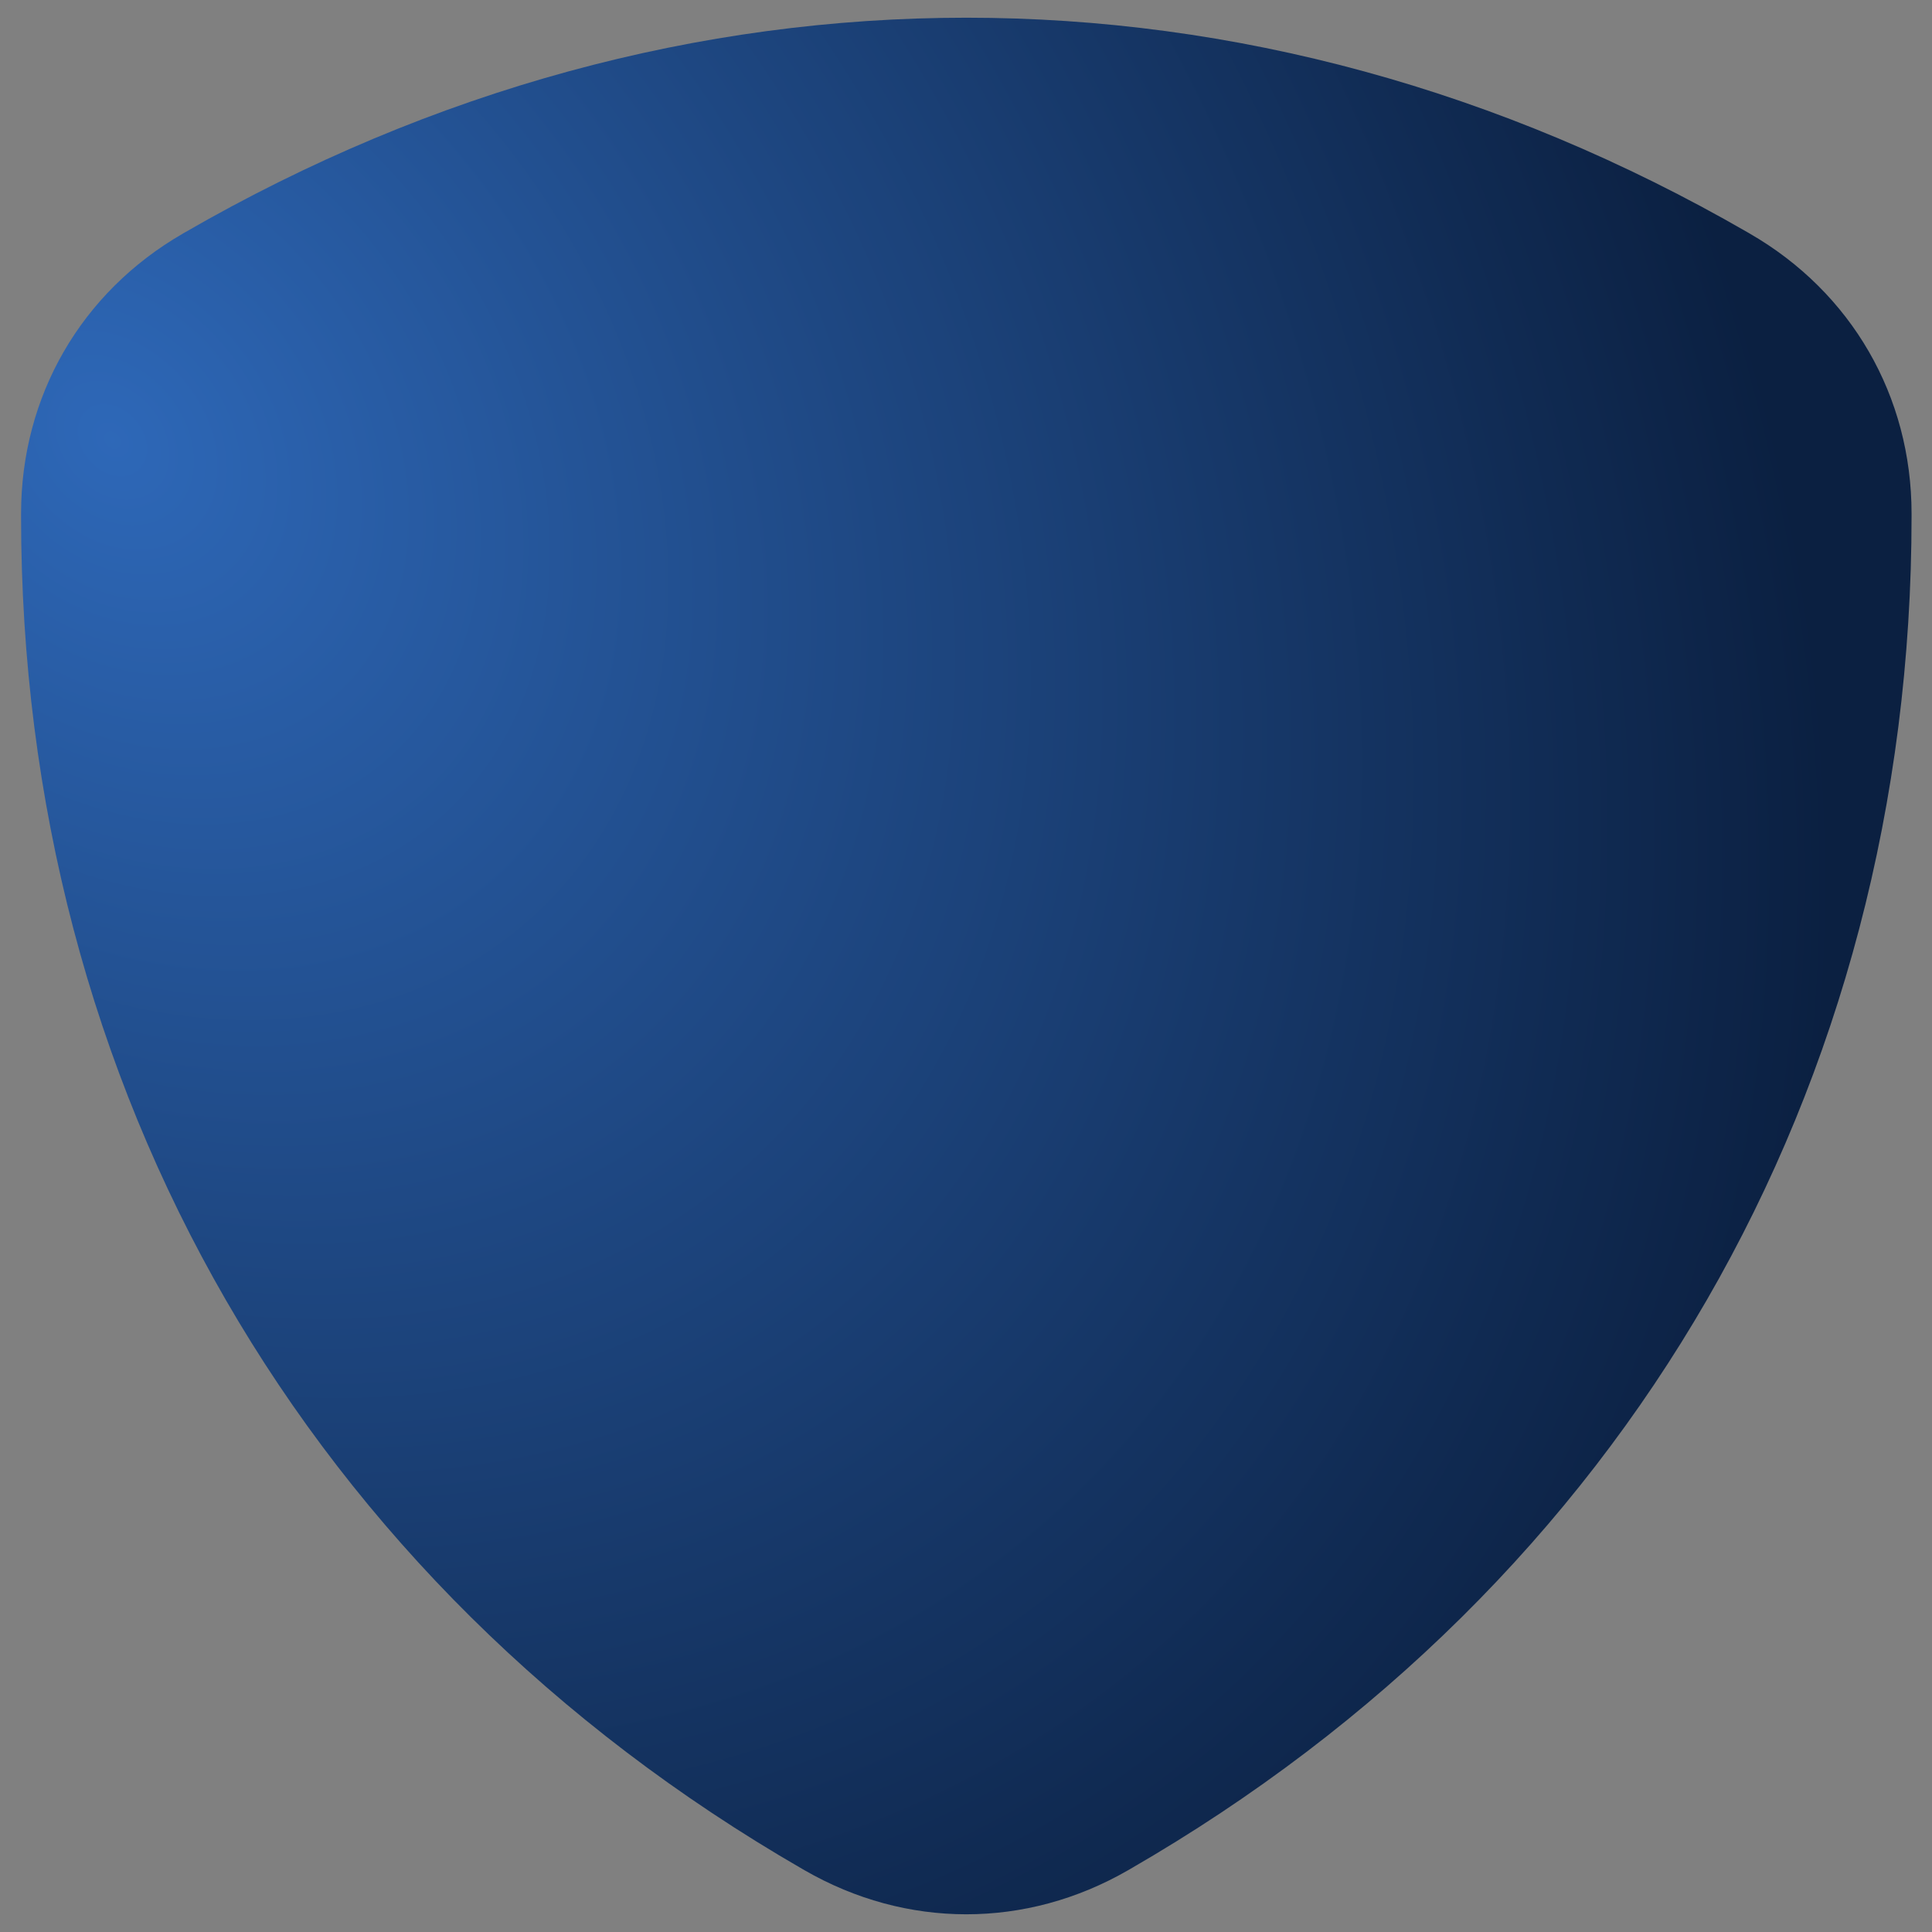 <?xml version="1.0" encoding="UTF-8"?>
<svg xmlns="http://www.w3.org/2000/svg" xmlns:xlink="http://www.w3.org/1999/xlink" width="512" zoomAndPan="magnify" viewBox="0 0 384 384" height="512" preserveAspectRatio="xMidYMid meet" version="1.0">
  <rect x="0" y="0" width="384" height="384" fill="#808080" stroke="none"/>
  <defs>
    <clipPath id="d558d800e3">
      <path d="M 11.703 59.121 L 372.402 59.121 L 372.402 173.258 L 11.703 173.258 Z M 11.703 59.121 " clip-rule="nonzero"></path>
    </clipPath>
    <clipPath id="cc50f04314">
      <path d="M 29.836 59.121 L 354.164 59.121 C 358.973 59.121 363.586 61.031 366.984 64.43 C 370.387 67.832 372.297 72.445 372.297 77.254 L 372.297 155.125 C 372.297 159.938 370.387 164.547 366.984 167.949 C 363.586 171.348 358.973 173.258 354.164 173.258 L 29.836 173.258 C 25.027 173.258 20.414 171.348 17.016 167.949 C 13.613 164.547 11.703 159.938 11.703 155.125 L 11.703 77.254 C 11.703 72.445 13.613 67.832 17.016 64.43 C 20.414 61.031 25.027 59.121 29.836 59.121 Z M 29.836 59.121 " clip-rule="nonzero"></path>
    </clipPath>
    <clipPath id="864293ea79">
      <path d="M 19.836 134.398 L 364.887 134.398 L 364.887 211.414 L 19.836 211.414 Z M 19.836 134.398 " clip-rule="nonzero"></path>
    </clipPath>
    <clipPath id="65d5dcc0a6">
      <path d="M 37.969 134.398 L 346.738 134.398 C 351.547 134.398 356.16 136.309 359.559 139.711 C 362.961 143.113 364.871 147.723 364.871 152.535 L 364.871 193.277 C 364.871 198.09 362.961 202.699 359.559 206.102 C 356.16 209.5 351.547 211.414 346.738 211.414 L 37.969 211.414 C 33.16 211.414 28.547 209.5 25.148 206.102 C 21.746 202.699 19.836 198.09 19.836 193.277 L 19.836 152.535 C 19.836 147.723 21.746 143.113 25.148 139.711 C 28.547 136.309 33.16 134.398 37.969 134.398 Z M 37.969 134.398 " clip-rule="nonzero"></path>
    </clipPath>
    <clipPath id="d9ebaa4c6d">
      <path d="M 33.98 200.875 L 349.551 200.875 L 349.551 249.602 L 33.98 249.602 Z M 33.98 200.875 " clip-rule="nonzero"></path>
    </clipPath>
    <clipPath id="c1f36d87b4">
      <path d="M 52.113 200.875 L 331.281 200.875 C 336.09 200.875 340.699 202.785 344.102 206.188 C 347.504 209.586 349.414 214.199 349.414 219.008 L 349.414 231.465 C 349.414 236.277 347.504 240.887 344.102 244.289 C 340.699 247.691 336.09 249.602 331.281 249.602 L 52.113 249.602 C 47.305 249.602 42.691 247.691 39.293 244.289 C 35.891 240.887 33.98 236.277 33.98 231.465 L 33.98 219.008 C 33.98 214.199 35.891 209.586 39.293 206.188 C 42.691 202.785 47.305 200.875 52.113 200.875 Z M 52.113 200.875 " clip-rule="nonzero"></path>
    </clipPath>
    <clipPath id="41f74b3002">
      <path d="M 145.52 246.09 L 239.492 246.09 L 239.492 367.961 L 145.52 367.961 Z M 145.52 246.09 " clip-rule="nonzero"></path>
    </clipPath>
    <clipPath id="f9a5f22544">
      <path d="M 163.652 246.09 L 221.359 246.09 C 226.168 246.09 230.781 248 234.18 251.402 C 237.582 254.801 239.492 259.414 239.492 264.223 L 239.492 349.727 C 239.492 354.535 237.582 359.148 234.18 362.551 C 230.781 365.949 226.168 367.859 221.359 367.859 L 163.652 367.859 C 158.844 367.859 154.23 365.949 150.828 362.551 C 147.43 359.148 145.52 354.535 145.52 349.727 L 145.52 264.223 C 145.52 259.414 147.43 254.801 150.828 251.402 C 154.23 248 158.844 246.09 163.652 246.09 Z M 163.652 246.09 " clip-rule="nonzero"></path>
    </clipPath>
    <clipPath id="4ebdbe03ea">
      <path d="M 45 195 L 198 195 L 198 353 L 45 353 Z M 45 195 " clip-rule="nonzero"></path>
    </clipPath>
    <clipPath id="dea8626354">
      <path d="M 38.402 248.297 L 104.82 188.457 L 205.332 300.02 L 138.914 359.859 Z M 38.402 248.297 " clip-rule="nonzero"></path>
    </clipPath>
    <clipPath id="dae8d10efc">
      <path d="M 51.875 236.16 L 91.348 200.598 C 94.922 197.379 99.625 195.711 104.43 195.961 C 109.23 196.211 113.738 198.359 116.957 201.93 L 193.082 286.426 C 196.301 290 197.969 294.703 197.719 299.508 C 197.469 304.309 195.32 308.816 191.75 312.035 L 152.277 347.598 C 148.703 350.816 143.996 352.484 139.195 352.234 C 134.391 351.984 129.887 349.836 126.668 346.266 L 50.539 261.77 C 47.32 258.195 45.652 253.492 45.902 248.688 C 46.152 243.887 48.301 239.379 51.875 236.16 Z M 51.875 236.16 " clip-rule="nonzero"></path>
    </clipPath>
    <clipPath id="8c5d9e3ca3">
      <path d="M 184 195 L 339 195 L 339 352 L 184 352 Z M 184 195 " clip-rule="nonzero"></path>
    </clipPath>
    <clipPath id="c3c3d96da4">
      <path d="M 281.145 188.465 L 345.598 250.414 L 241.535 358.672 L 177.086 296.719 Z M 281.145 188.465 " clip-rule="nonzero"></path>
    </clipPath>
    <clipPath id="08d06a78aa">
      <path d="M 294.219 201.031 L 332.523 237.848 C 335.988 241.184 337.992 245.754 338.086 250.562 C 338.18 255.371 336.363 260.023 333.031 263.488 L 254.215 345.48 C 250.883 348.949 246.309 350.949 241.5 351.047 C 236.691 351.141 232.043 349.32 228.574 345.988 L 190.27 309.168 C 186.805 305.836 184.801 301.262 184.707 296.453 C 184.613 291.645 186.43 286.996 189.766 283.531 L 268.578 201.535 C 271.91 198.07 276.484 196.066 281.293 195.973 C 286.102 195.879 290.75 197.695 294.219 201.031 Z M 294.219 201.031 " clip-rule="nonzero"></path>
    </clipPath>
    <clipPath id="aa467b753f">
      <path d="M 38.398 39.953 L 345.734 39.953 L 345.734 83.328 L 38.398 83.328 Z M 38.398 39.953 " clip-rule="nonzero"></path>
    </clipPath>
    <clipPath id="b6de72f00d">
      <path d="M 56.535 39.953 L 327.465 39.953 C 332.277 39.953 336.887 41.867 340.289 45.266 C 343.691 48.668 345.602 53.277 345.602 58.09 L 345.602 65.195 C 345.602 70.004 343.691 74.617 340.289 78.016 C 336.887 81.418 332.277 83.328 327.465 83.328 L 56.535 83.328 C 51.723 83.328 47.113 81.418 43.711 78.016 C 40.309 74.617 38.398 70.004 38.398 65.195 L 38.398 58.09 C 38.398 53.277 40.309 48.668 43.711 45.266 C 47.113 41.867 51.723 39.953 56.535 39.953 Z M 56.535 39.953 " clip-rule="nonzero"></path>
    </clipPath>
    <clipPath id="8e16bc2993">
      <path d="M 134.906 7.547 L 245 7.547 L 245 52.5 L 134.906 52.5 Z M 134.906 7.547 " clip-rule="nonzero"></path>
    </clipPath>
    <clipPath id="121a17572c">
      <path d="M 153.039 7.547 L 226.918 7.547 C 231.727 7.547 236.34 9.457 239.742 12.859 C 243.141 16.258 245.051 20.871 245.051 25.68 L 245.051 34.367 C 245.051 39.176 243.141 43.785 239.742 47.188 C 236.34 50.59 231.727 52.5 226.918 52.5 L 153.039 52.5 C 148.23 52.5 143.617 50.59 140.215 47.188 C 136.816 43.785 134.906 39.176 134.906 34.367 L 134.906 25.68 C 134.906 20.871 136.816 16.258 140.215 12.859 C 143.617 9.457 148.23 7.547 153.039 7.547 Z M 153.039 7.547 " clip-rule="nonzero"></path>
    </clipPath>
    <clipPath id="9afbb518c5">
      <path d="M 63 9 L 166 9 L 166 75 L 63 75 Z M 63 9 " clip-rule="nonzero"></path>
    </clipPath>
    <clipPath id="03059804e9">
      <path d="M 58.781 35.906 L 157.207 5.328 L 170.543 48.254 L 72.117 78.832 Z M 58.781 35.906 " clip-rule="nonzero"></path>
    </clipPath>
    <clipPath id="d6bfc66c66">
      <path d="M 76.098 30.527 L 139.855 10.719 C 144.449 9.293 149.418 9.75 153.676 11.988 C 157.934 14.227 161.125 18.062 162.551 22.656 L 165.129 30.949 C 166.555 35.543 166.098 40.512 163.859 44.77 C 161.621 49.027 157.785 52.219 153.191 53.645 L 89.434 73.453 C 84.84 74.879 79.867 74.422 75.613 72.184 C 71.355 69.945 68.164 66.109 66.734 61.516 L 64.16 53.223 C 62.734 48.633 63.188 43.66 65.43 39.402 C 67.668 35.148 71.504 31.953 76.098 30.527 Z M 76.098 30.527 " clip-rule="nonzero"></path>
    </clipPath>
    <clipPath id="d74a5ce873">
      <path d="M 222 12 L 326 12 L 326 77 L 222 77 Z M 222 12 " clip-rule="nonzero"></path>
    </clipPath>
    <clipPath id="bb59776d65">
      <path d="M 231.645 7.551 L 330.047 38.211 L 316.676 81.125 L 218.273 50.465 Z M 231.645 7.551 " clip-rule="nonzero"></path>
    </clipPath>
    <clipPath id="6efcfd95a3">
      <path d="M 248.957 12.945 L 312.699 32.805 C 317.289 34.238 321.125 37.434 323.359 41.691 C 325.598 45.949 326.047 50.922 324.617 55.512 L 322.035 63.805 C 320.602 68.395 317.406 72.23 313.148 74.465 C 308.891 76.699 303.918 77.152 299.328 75.719 L 235.586 55.859 C 230.996 54.426 227.16 51.23 224.926 46.973 C 222.688 42.715 222.238 37.742 223.668 33.152 L 226.25 24.863 C 227.684 20.27 230.879 16.434 235.137 14.199 C 239.395 11.965 244.367 11.512 248.957 12.945 Z M 248.957 12.945 " clip-rule="nonzero"></path>
    </clipPath>
    <clipPath id="5cfed181e5">
      <path d="M 4.188 3 L 379.938 3 L 379.938 381 L 4.188 381 Z M 4.188 3 " clip-rule="nonzero"></path>
    </clipPath>
    <clipPath id="765f55979c">
      <path d="M 193.641 83.141 L 151.863 83.141 C 145.656 83.141 140.484 86.988 138.746 92.902 L 135.34 104.512 L 187.367 104.512 Z M 310.824 106.922 L 307.211 106.922 L 307.715 105.105 L 319.488 105.105 L 319.965 113.328 L 325.172 105.105 L 327.762 105.105 L 324.637 116.324 L 322.668 116.324 L 324.684 109.094 L 320.164 116.324 L 318.359 116.324 L 317.926 108.672 L 315.793 116.324 L 313.828 116.324 L 316.449 106.922 L 312.832 106.922 L 310.215 116.324 L 308.203 116.324 Z M 174.543 244.172 C 176.535 243.52 178.781 243.035 180.871 243.035 C 185.32 243.035 187.094 245.375 185.875 249.461 L 182.359 261.359 C 180.809 261.332 179.258 261.328 177.707 261.355 L 181.312 249.105 C 181.832 247.367 181.477 246.656 179.555 246.656 C 178.297 246.656 176.867 246.977 175.617 247.32 C 175.578 248.023 175.422 248.738 175.223 249.402 L 171.688 261.371 C 170.141 261.32 168.59 261.332 167.043 261.328 L 170.66 249.043 C 170.785 248.629 171.164 247.301 170.773 246.922 C 170.512 246.668 169.746 246.656 169.406 246.656 C 168.094 246.656 166.355 247.223 165.062 247.691 L 161.023 261.34 C 159.473 261.332 157.918 261.332 156.367 261.344 L 161.68 243.27 L 164.777 243.277 C 165.359 243.277 165.816 243.605 165.957 244.07 C 167.551 243.465 169.285 243.035 170.984 243.035 C 172.305 243.035 173.621 243.266 174.543 244.172 Z M 192.242 253.793 C 191.391 256.672 192.02 257.922 195.285 257.922 C 198.086 257.922 200.824 257.707 203.598 257.41 L 202.781 260.738 C 200.102 261.324 197.352 261.547 194.598 261.547 C 189.016 261.547 186.07 258.836 187.691 253.406 L 188.508 250.66 C 189.969 245.77 194.215 243.066 199.527 243.066 C 204.992 243.066 207.754 245.914 206.23 251.02 L 205.43 253.793 Z M 211.785 246.727 L 209.191 246.691 L 209.875 243.285 L 212.812 243.277 C 213.762 240.316 214.629 239.246 218.594 239.277 L 217.48 243.277 L 222.145 243.285 L 221.215 246.793 L 216.43 246.805 L 213.391 256.996 C 213.262 257.469 213.098 258.102 214.176 258.102 L 217.926 258.066 L 216.953 261.285 C 215.742 261.398 214.535 261.547 213.32 261.547 C 209.523 261.547 207.684 260.48 208.828 256.637 Z M 230.477 260.449 C 228.785 261.078 227.008 261.547 225.18 261.547 C 221.238 261.547 218.75 259.777 219.941 255.785 L 220.051 255.418 C 221.477 250.641 226.551 250.02 231.121 250.02 L 233.371 250.02 L 233.602 249.258 C 234.258 247.047 233.648 246.625 231.301 246.625 C 228.797 246.625 226.309 246.82 223.816 246.98 L 224.715 243.551 C 226.504 243.195 229.52 243.062 231.969 243.062 C 236.695 243.062 239.566 244.902 238.16 249.613 L 234.625 261.34 L 233.422 261.332 L 231.711 261.332 C 231.102 261.332 230.594 260.961 230.477 260.449 Z M 243.324 261.34 L 242.199 261.328 L 240.266 261.328 L 238.691 261.34 L 245.863 237.098 C 247.422 237.121 248.977 237.117 250.535 237.094 Z M 263.125 256.66 C 261.992 260.465 257.98 261.547 254.215 261.547 C 251.727 261.547 249.379 261.254 246.938 260.82 L 247.836 257.551 C 250.137 257.801 252.57 258.012 254.875 258.012 C 256.395 258.012 258.09 257.902 258.566 256.305 C 258.598 256.191 258.621 256.066 258.605 255.949 C 258.512 255.434 257.258 254.73 256.84 254.492 L 253.625 252.66 C 251.621 251.488 250.133 249.926 250.836 247.578 C 251.945 243.844 255.777 243.062 259.41 243.062 C 261.859 243.062 264.246 243.352 266.668 243.652 L 265.605 246.945 C 263.316 246.797 261.035 246.625 258.742 246.625 C 257.5 246.625 255.805 246.559 255.395 247.938 C 255.184 248.645 256.465 249.25 256.965 249.531 L 260.105 251.332 C 262.352 252.602 263.898 254.086 263.129 256.66 Z M 201.688 250.477 C 202.414 247.906 201.879 246.684 198.844 246.684 C 195.93 246.684 194.152 248.012 193.25 250.477 Z M 231.289 257.016 L 232.422 253.215 L 230.562 253.215 C 229.055 253.215 226.387 253.23 225.305 254.422 C 224.965 254.801 224.762 255.273 224.621 255.746 L 224.512 256.113 C 223.996 257.844 224.742 258.074 226.453 258.074 C 228.141 258.074 229.742 257.605 231.289 257.016 Z M 335.23 67.16 L 335.652 67.406 C 348.402 74.762 355.699 87.398 355.699 102.113 L 355.699 102.605 C 355.699 207.707 303.582 297.941 212.531 350.488 L 212.105 350.734 C 199.359 358.094 184.766 358.094 172.02 350.734 L 171.594 350.488 C 141.105 332.895 114.992 311.066 93.73 285.879 L 93.734 285.883 C 120.328 285.348 138.691 278.102 145.633 253.168 C 147.723 245.715 149.762 238.391 151.762 231.148 L 215.059 231.148 C 238.223 231.094 277.465 226.484 285.027 199.324 C 287.844 189.199 287.199 179.328 266.16 169.586 L 233.371 154.301 C 227.098 151.438 223.391 149.52 224.273 146.344 C 225.988 140.191 232.562 137.914 246.195 137.695 L 287.652 137.695 C 294.184 137.695 299.613 133.598 301.355 127.352 L 304.43 116.324 L 244.711 116.324 C 218.605 116.324 180.148 117.457 171.941 146.941 C 168.734 158.453 175.914 168.219 188.172 173.953 L 222.445 190.008 C 230.43 193.828 233.176 196.156 232.125 199.93 C 230.633 205.289 226.914 209.496 209.305 209.777 L 157.652 209.777 L 168.145 171.691 C 161.715 164.094 158.711 154.434 161.707 143.664 C 165.355 130.559 173.367 121.961 183.59 116.324 L 103.109 116.324 L 107.039 127.859 C 109.07 133.809 114.469 137.695 120.703 137.695 L 125.871 137.695 L 93.297 253.766 C 91.336 260.766 89.508 263.152 85.602 263.988 C 80.953 264.984 76.406 263.113 73.801 259.137 C 44.293 214.039 28.426 160.586 28.426 102.605 L 28.426 102.113 C 28.426 87.398 35.723 74.762 48.473 67.406 C 48.613 67.324 48.754 67.242 48.895 67.16 C 139.945 14.609 244.176 14.609 335.23 67.16 Z M 347.348 46.176 L 347.77 46.422 C 368.02 58.105 379.938 78.738 379.938 102.109 L 379.938 102.602 C 379.938 216.355 323.199 314.598 224.648 371.473 L 224.223 371.719 C 203.977 383.402 180.145 383.402 159.902 371.719 C 159.758 371.637 159.617 371.555 159.473 371.473 C 60.93 314.594 4.188 216.355 4.188 102.602 L 4.188 102.109 C 4.188 78.738 16.105 58.105 36.355 46.422 L 36.777 46.176 C 135.324 -10.699 248.801 -10.699 347.348 46.176 Z M 341.113 56.973 C 341.254 57.055 341.395 57.137 341.535 57.219 C 357.926 66.676 367.465 83.191 367.465 102.109 L 367.465 102.602 C 367.465 211.906 313.105 306.027 218.414 360.676 L 217.988 360.922 C 201.602 370.379 182.523 370.379 166.137 360.922 L 165.707 360.676 C 71.02 306.027 16.66 211.902 16.66 102.605 L 16.66 102.109 C 16.66 83.195 26.199 66.676 42.59 57.219 L 43.012 56.973 C 137.703 2.324 246.422 2.324 341.113 56.973 " clip-rule="evenodd"></path>
    </clipPath>
    <radialGradient gradientTransform="matrix(0.727, 0.862, -0.667, 0.562, 1535.627, 2363.09)" gradientUnits="userSpaceOnUse" r="347.83" cx="-2407.965" id="2d4c3939c9" cy="-355.755" fx="-2407.965" fy="-355.755">
      <stop stop-opacity="1" stop-color="rgb(17.946%, 40.688%, 72.015%)" offset="0"></stop>
      <stop stop-opacity="1" stop-color="rgb(17.865%, 40.523%, 71.742%)" offset="0.008"></stop>
      <stop stop-opacity="1" stop-color="rgb(17.812%, 40.411%, 71.561%)" offset="0.012"></stop>
      <stop stop-opacity="1" stop-color="rgb(17.758%, 40.302%, 71.378%)" offset="0.016"></stop>
      <stop stop-opacity="1" stop-color="rgb(17.705%, 40.192%, 71.196%)" offset="0.02"></stop>
      <stop stop-opacity="1" stop-color="rgb(17.651%, 40.08%, 71.013%)" offset="0.023"></stop>
      <stop stop-opacity="1" stop-color="rgb(17.596%, 39.97%, 70.831%)" offset="0.027"></stop>
      <stop stop-opacity="1" stop-color="rgb(17.543%, 39.859%, 70.648%)" offset="0.031"></stop>
      <stop stop-opacity="1" stop-color="rgb(17.49%, 39.749%, 70.467%)" offset="0.035"></stop>
      <stop stop-opacity="1" stop-color="rgb(17.436%, 39.638%, 70.284%)" offset="0.039"></stop>
      <stop stop-opacity="1" stop-color="rgb(17.383%, 39.528%, 70.1%)" offset="0.043"></stop>
      <stop stop-opacity="1" stop-color="rgb(17.329%, 39.417%, 69.919%)" offset="0.047"></stop>
      <stop stop-opacity="1" stop-color="rgb(17.276%, 39.307%, 69.736%)" offset="0.051"></stop>
      <stop stop-opacity="1" stop-color="rgb(17.223%, 39.195%, 69.554%)" offset="0.055"></stop>
      <stop stop-opacity="1" stop-color="rgb(17.169%, 39.085%, 69.371%)" offset="0.059"></stop>
      <stop stop-opacity="1" stop-color="rgb(17.116%, 38.976%, 69.189%)" offset="0.062"></stop>
      <stop stop-opacity="1" stop-color="rgb(17.062%, 38.864%, 69.006%)" offset="0.066"></stop>
      <stop stop-opacity="1" stop-color="rgb(17.009%, 38.754%, 68.825%)" offset="0.07"></stop>
      <stop stop-opacity="1" stop-color="rgb(16.956%, 38.643%, 68.642%)" offset="0.074"></stop>
      <stop stop-opacity="1" stop-color="rgb(16.902%, 38.533%, 68.459%)" offset="0.078"></stop>
      <stop stop-opacity="1" stop-color="rgb(16.847%, 38.422%, 68.277%)" offset="0.082"></stop>
      <stop stop-opacity="1" stop-color="rgb(16.794%, 38.312%, 68.094%)" offset="0.086"></stop>
      <stop stop-opacity="1" stop-color="rgb(16.74%, 38.2%, 67.912%)" offset="0.09"></stop>
      <stop stop-opacity="1" stop-color="rgb(16.687%, 38.091%, 67.729%)" offset="0.094"></stop>
      <stop stop-opacity="1" stop-color="rgb(16.634%, 37.981%, 67.548%)" offset="0.098"></stop>
      <stop stop-opacity="1" stop-color="rgb(16.58%, 37.869%, 67.365%)" offset="0.102"></stop>
      <stop stop-opacity="1" stop-color="rgb(16.527%, 37.759%, 67.183%)" offset="0.105"></stop>
      <stop stop-opacity="1" stop-color="rgb(16.473%, 37.648%, 67%)" offset="0.109"></stop>
      <stop stop-opacity="1" stop-color="rgb(16.42%, 37.538%, 66.817%)" offset="0.113"></stop>
      <stop stop-opacity="1" stop-color="rgb(16.367%, 37.427%, 66.635%)" offset="0.117"></stop>
      <stop stop-opacity="1" stop-color="rgb(16.313%, 37.317%, 66.452%)" offset="0.121"></stop>
      <stop stop-opacity="1" stop-color="rgb(16.26%, 37.206%, 66.27%)" offset="0.125"></stop>
      <stop stop-opacity="1" stop-color="rgb(16.206%, 37.096%, 66.087%)" offset="0.129"></stop>
      <stop stop-opacity="1" stop-color="rgb(16.153%, 36.986%, 65.906%)" offset="0.133"></stop>
      <stop stop-opacity="1" stop-color="rgb(16.098%, 36.874%, 65.723%)" offset="0.137"></stop>
      <stop stop-opacity="1" stop-color="rgb(16.045%, 36.765%, 65.541%)" offset="0.141"></stop>
      <stop stop-opacity="1" stop-color="rgb(15.991%, 36.653%, 65.358%)" offset="0.145"></stop>
      <stop stop-opacity="1" stop-color="rgb(15.938%, 36.543%, 65.176%)" offset="0.148"></stop>
      <stop stop-opacity="1" stop-color="rgb(15.884%, 36.432%, 64.993%)" offset="0.152"></stop>
      <stop stop-opacity="1" stop-color="rgb(15.831%, 36.322%, 64.81%)" offset="0.156"></stop>
      <stop stop-opacity="1" stop-color="rgb(15.778%, 36.211%, 64.629%)" offset="0.16"></stop>
      <stop stop-opacity="1" stop-color="rgb(15.724%, 36.101%, 64.445%)" offset="0.164"></stop>
      <stop stop-opacity="1" stop-color="rgb(15.671%, 35.989%, 64.264%)" offset="0.168"></stop>
      <stop stop-opacity="1" stop-color="rgb(15.617%, 35.88%, 64.081%)" offset="0.172"></stop>
      <stop stop-opacity="1" stop-color="rgb(15.564%, 35.77%, 63.899%)" offset="0.176"></stop>
      <stop stop-opacity="1" stop-color="rgb(15.511%, 35.658%, 63.716%)" offset="0.18"></stop>
      <stop stop-opacity="1" stop-color="rgb(15.457%, 35.548%, 63.535%)" offset="0.184"></stop>
      <stop stop-opacity="1" stop-color="rgb(15.404%, 35.437%, 63.351%)" offset="0.188"></stop>
      <stop stop-opacity="1" stop-color="rgb(15.349%, 35.327%, 63.168%)" offset="0.191"></stop>
      <stop stop-opacity="1" stop-color="rgb(15.295%, 35.216%, 62.987%)" offset="0.195"></stop>
      <stop stop-opacity="1" stop-color="rgb(15.242%, 35.106%, 62.804%)" offset="0.199"></stop>
      <stop stop-opacity="1" stop-color="rgb(15.189%, 34.995%, 62.622%)" offset="0.203"></stop>
      <stop stop-opacity="1" stop-color="rgb(15.135%, 34.885%, 62.439%)" offset="0.207"></stop>
      <stop stop-opacity="1" stop-color="rgb(15.082%, 34.775%, 62.257%)" offset="0.211"></stop>
      <stop stop-opacity="1" stop-color="rgb(15.028%, 34.663%, 62.074%)" offset="0.215"></stop>
      <stop stop-opacity="1" stop-color="rgb(14.975%, 34.554%, 61.893%)" offset="0.219"></stop>
      <stop stop-opacity="1" stop-color="rgb(14.922%, 34.442%, 61.71%)" offset="0.223"></stop>
      <stop stop-opacity="1" stop-color="rgb(14.868%, 34.332%, 61.526%)" offset="0.227"></stop>
      <stop stop-opacity="1" stop-color="rgb(14.815%, 34.221%, 61.345%)" offset="0.23"></stop>
      <stop stop-opacity="1" stop-color="rgb(14.761%, 34.111%, 61.162%)" offset="0.234"></stop>
      <stop stop-opacity="1" stop-color="rgb(14.708%, 34%, 60.98%)" offset="0.238"></stop>
      <stop stop-opacity="1" stop-color="rgb(14.655%, 33.89%, 60.797%)" offset="0.242"></stop>
      <stop stop-opacity="1" stop-color="rgb(14.6%, 33.78%, 60.616%)" offset="0.246"></stop>
      <stop stop-opacity="1" stop-color="rgb(14.546%, 33.669%, 60.432%)" offset="0.25"></stop>
      <stop stop-opacity="1" stop-color="rgb(14.467%, 33.502%, 60.159%)" offset="0.254"></stop>
      <stop stop-opacity="1" stop-color="rgb(14.36%, 33.281%, 59.795%)" offset="0.262"></stop>
      <stop stop-opacity="1" stop-color="rgb(14.253%, 33.06%, 59.428%)" offset="0.27"></stop>
      <stop stop-opacity="1" stop-color="rgb(14.146%, 32.838%, 59.064%)" offset="0.277"></stop>
      <stop stop-opacity="1" stop-color="rgb(14.04%, 32.619%, 58.699%)" offset="0.285"></stop>
      <stop stop-opacity="1" stop-color="rgb(13.931%, 32.397%, 58.334%)" offset="0.293"></stop>
      <stop stop-opacity="1" stop-color="rgb(13.824%, 32.176%, 57.97%)" offset="0.301"></stop>
      <stop stop-opacity="1" stop-color="rgb(13.718%, 31.955%, 57.605%)" offset="0.309"></stop>
      <stop stop-opacity="1" stop-color="rgb(13.611%, 31.734%, 57.24%)" offset="0.316"></stop>
      <stop stop-opacity="1" stop-color="rgb(13.504%, 31.512%, 56.876%)" offset="0.324"></stop>
      <stop stop-opacity="1" stop-color="rgb(13.397%, 31.291%, 56.511%)" offset="0.332"></stop>
      <stop stop-opacity="1" stop-color="rgb(13.29%, 31.07%, 56.145%)" offset="0.34"></stop>
      <stop stop-opacity="1" stop-color="rgb(13.182%, 30.849%, 55.78%)" offset="0.348"></stop>
      <stop stop-opacity="1" stop-color="rgb(13.075%, 30.629%, 55.415%)" offset="0.355"></stop>
      <stop stop-opacity="1" stop-color="rgb(12.968%, 30.408%, 55.051%)" offset="0.363"></stop>
      <stop stop-opacity="1" stop-color="rgb(12.862%, 30.186%, 54.686%)" offset="0.371"></stop>
      <stop stop-opacity="1" stop-color="rgb(12.755%, 29.965%, 54.321%)" offset="0.379"></stop>
      <stop stop-opacity="1" stop-color="rgb(12.648%, 29.744%, 53.957%)" offset="0.387"></stop>
      <stop stop-opacity="1" stop-color="rgb(12.541%, 29.523%, 53.592%)" offset="0.395"></stop>
      <stop stop-opacity="1" stop-color="rgb(12.433%, 29.301%, 53.227%)" offset="0.402"></stop>
      <stop stop-opacity="1" stop-color="rgb(12.326%, 29.08%, 52.863%)" offset="0.41"></stop>
      <stop stop-opacity="1" stop-color="rgb(12.219%, 28.859%, 52.496%)" offset="0.418"></stop>
      <stop stop-opacity="1" stop-color="rgb(12.112%, 28.638%, 52.132%)" offset="0.426"></stop>
      <stop stop-opacity="1" stop-color="rgb(12.006%, 28.418%, 51.767%)" offset="0.434"></stop>
      <stop stop-opacity="1" stop-color="rgb(11.899%, 28.197%, 51.402%)" offset="0.441"></stop>
      <stop stop-opacity="1" stop-color="rgb(11.792%, 27.975%, 51.038%)" offset="0.449"></stop>
      <stop stop-opacity="1" stop-color="rgb(11.684%, 27.754%, 50.673%)" offset="0.457"></stop>
      <stop stop-opacity="1" stop-color="rgb(11.577%, 27.533%, 50.308%)" offset="0.465"></stop>
      <stop stop-opacity="1" stop-color="rgb(11.47%, 27.312%, 49.944%)" offset="0.473"></stop>
      <stop stop-opacity="1" stop-color="rgb(11.363%, 27.09%, 49.579%)" offset="0.48"></stop>
      <stop stop-opacity="1" stop-color="rgb(11.256%, 26.869%, 49.213%)" offset="0.488"></stop>
      <stop stop-opacity="1" stop-color="rgb(11.15%, 26.648%, 48.848%)" offset="0.496"></stop>
      <stop stop-opacity="1" stop-color="rgb(11.069%, 26.483%, 48.575%)" offset="0.504"></stop>
      <stop stop-opacity="1" stop-color="rgb(11.015%, 26.373%, 48.393%)" offset="0.508"></stop>
      <stop stop-opacity="1" stop-color="rgb(10.962%, 26.262%, 48.21%)" offset="0.512"></stop>
      <stop stop-opacity="1" stop-color="rgb(10.907%, 26.152%, 48.029%)" offset="0.516"></stop>
      <stop stop-opacity="1" stop-color="rgb(10.854%, 26.041%, 47.845%)" offset="0.52"></stop>
      <stop stop-opacity="1" stop-color="rgb(10.8%, 25.931%, 47.664%)" offset="0.523"></stop>
      <stop stop-opacity="1" stop-color="rgb(10.747%, 25.819%, 47.481%)" offset="0.527"></stop>
      <stop stop-opacity="1" stop-color="rgb(10.693%, 25.71%, 47.298%)" offset="0.531"></stop>
      <stop stop-opacity="1" stop-color="rgb(10.64%, 25.598%, 47.116%)" offset="0.535"></stop>
      <stop stop-opacity="1" stop-color="rgb(10.587%, 25.488%, 46.933%)" offset="0.539"></stop>
      <stop stop-opacity="1" stop-color="rgb(10.533%, 25.377%, 46.751%)" offset="0.543"></stop>
      <stop stop-opacity="1" stop-color="rgb(10.48%, 25.267%, 46.568%)" offset="0.547"></stop>
      <stop stop-opacity="1" stop-color="rgb(10.426%, 25.157%, 46.387%)" offset="0.551"></stop>
      <stop stop-opacity="1" stop-color="rgb(10.373%, 25.046%, 46.204%)" offset="0.555"></stop>
      <stop stop-opacity="1" stop-color="rgb(10.32%, 24.936%, 46.022%)" offset="0.559"></stop>
      <stop stop-opacity="1" stop-color="rgb(10.266%, 24.825%, 45.839%)" offset="0.562"></stop>
      <stop stop-opacity="1" stop-color="rgb(10.213%, 24.715%, 45.656%)" offset="0.566"></stop>
      <stop stop-opacity="1" stop-color="rgb(10.158%, 24.603%, 45.474%)" offset="0.57"></stop>
      <stop stop-opacity="1" stop-color="rgb(10.104%, 24.493%, 45.291%)" offset="0.574"></stop>
      <stop stop-opacity="1" stop-color="rgb(10.051%, 24.382%, 45.11%)" offset="0.578"></stop>
      <stop stop-opacity="1" stop-color="rgb(9.998%, 24.272%, 44.926%)" offset="0.582"></stop>
      <stop stop-opacity="1" stop-color="rgb(9.944%, 24.162%, 44.745%)" offset="0.586"></stop>
      <stop stop-opacity="1" stop-color="rgb(9.891%, 24.051%, 44.562%)" offset="0.59"></stop>
      <stop stop-opacity="1" stop-color="rgb(9.837%, 23.941%, 44.38%)" offset="0.594"></stop>
      <stop stop-opacity="1" stop-color="rgb(9.784%, 23.83%, 44.197%)" offset="0.598"></stop>
      <stop stop-opacity="1" stop-color="rgb(9.731%, 23.72%, 44.014%)" offset="0.602"></stop>
      <stop stop-opacity="1" stop-color="rgb(9.677%, 23.608%, 43.832%)" offset="0.605"></stop>
      <stop stop-opacity="1" stop-color="rgb(9.624%, 23.499%, 43.649%)" offset="0.609"></stop>
      <stop stop-opacity="1" stop-color="rgb(9.57%, 23.387%, 43.468%)" offset="0.613"></stop>
      <stop stop-opacity="1" stop-color="rgb(9.517%, 23.277%, 43.285%)" offset="0.617"></stop>
      <stop stop-opacity="1" stop-color="rgb(9.464%, 23.167%, 43.103%)" offset="0.621"></stop>
      <stop stop-opacity="1" stop-color="rgb(9.409%, 23.056%, 42.92%)" offset="0.625"></stop>
      <stop stop-opacity="1" stop-color="rgb(9.329%, 22.89%, 42.647%)" offset="0.629"></stop>
      <stop stop-opacity="1" stop-color="rgb(9.222%, 22.668%, 42.282%)" offset="0.637"></stop>
      <stop stop-opacity="1" stop-color="rgb(9.116%, 22.447%, 41.916%)" offset="0.645"></stop>
      <stop stop-opacity="1" stop-color="rgb(9.009%, 22.226%, 41.551%)" offset="0.652"></stop>
      <stop stop-opacity="1" stop-color="rgb(8.902%, 22.006%, 41.187%)" offset="0.66"></stop>
      <stop stop-opacity="1" stop-color="rgb(8.795%, 21.785%, 40.822%)" offset="0.668"></stop>
      <stop stop-opacity="1" stop-color="rgb(8.687%, 21.564%, 40.457%)" offset="0.676"></stop>
      <stop stop-opacity="1" stop-color="rgb(8.58%, 21.342%, 40.092%)" offset="0.684"></stop>
      <stop stop-opacity="1" stop-color="rgb(8.473%, 21.121%, 39.728%)" offset="0.691"></stop>
      <stop stop-opacity="1" stop-color="rgb(8.366%, 20.9%, 39.363%)" offset="0.699"></stop>
      <stop stop-opacity="1" stop-color="rgb(8.26%, 20.679%, 38.998%)" offset="0.707"></stop>
      <stop stop-opacity="1" stop-color="rgb(8.153%, 20.457%, 38.632%)" offset="0.715"></stop>
      <stop stop-opacity="1" stop-color="rgb(8.046%, 20.236%, 38.268%)" offset="0.723"></stop>
      <stop stop-opacity="1" stop-color="rgb(7.938%, 20.016%, 37.903%)" offset="0.73"></stop>
      <stop stop-opacity="1" stop-color="rgb(7.831%, 19.795%, 37.538%)" offset="0.738"></stop>
      <stop stop-opacity="1" stop-color="rgb(7.724%, 19.574%, 37.173%)" offset="0.746"></stop>
      <stop stop-opacity="1" stop-color="rgb(7.643%, 19.408%, 36.9%)" offset="0.754"></stop>
      <stop stop-opacity="1" stop-color="rgb(7.59%, 19.298%, 36.717%)" offset="0.758"></stop>
      <stop stop-opacity="1" stop-color="rgb(7.536%, 19.186%, 36.536%)" offset="0.762"></stop>
      <stop stop-opacity="1" stop-color="rgb(7.483%, 19.077%, 36.353%)" offset="0.766"></stop>
      <stop stop-opacity="1" stop-color="rgb(7.43%, 18.965%, 36.171%)" offset="0.77"></stop>
      <stop stop-opacity="1" stop-color="rgb(7.376%, 18.855%, 35.988%)" offset="0.773"></stop>
      <stop stop-opacity="1" stop-color="rgb(7.323%, 18.745%, 35.806%)" offset="0.777"></stop>
      <stop stop-opacity="1" stop-color="rgb(7.269%, 18.634%, 35.623%)" offset="0.781"></stop>
      <stop stop-opacity="1" stop-color="rgb(7.216%, 18.524%, 35.442%)" offset="0.785"></stop>
      <stop stop-opacity="1" stop-color="rgb(7.161%, 18.413%, 35.258%)" offset="0.789"></stop>
      <stop stop-opacity="1" stop-color="rgb(7.108%, 18.303%, 35.075%)" offset="0.793"></stop>
      <stop stop-opacity="1" stop-color="rgb(7.054%, 18.192%, 34.894%)" offset="0.797"></stop>
      <stop stop-opacity="1" stop-color="rgb(7.001%, 18.082%, 34.711%)" offset="0.801"></stop>
      <stop stop-opacity="1" stop-color="rgb(6.947%, 17.97%, 34.529%)" offset="0.805"></stop>
      <stop stop-opacity="1" stop-color="rgb(6.894%, 17.86%, 34.346%)" offset="0.809"></stop>
      <stop stop-opacity="1" stop-color="rgb(6.841%, 17.751%, 34.164%)" offset="0.812"></stop>
      <stop stop-opacity="1" stop-color="rgb(6.761%, 17.584%, 33.89%)" offset="0.816"></stop>
      <stop stop-opacity="1" stop-color="rgb(6.654%, 17.363%, 33.525%)" offset="0.824"></stop>
      <stop stop-opacity="1" stop-color="rgb(6.548%, 17.142%, 33.16%)" offset="0.832"></stop>
      <stop stop-opacity="1" stop-color="rgb(6.439%, 16.92%, 32.796%)" offset="0.84"></stop>
      <stop stop-opacity="1" stop-color="rgb(6.332%, 16.699%, 32.431%)" offset="0.848"></stop>
      <stop stop-opacity="1" stop-color="rgb(6.226%, 16.478%, 32.066%)" offset="0.855"></stop>
      <stop stop-opacity="1" stop-color="rgb(6.119%, 16.257%, 31.702%)" offset="0.863"></stop>
      <stop stop-opacity="1" stop-color="rgb(6.012%, 16.035%, 31.335%)" offset="0.871"></stop>
      <stop stop-opacity="1" stop-color="rgb(5.931%, 15.871%, 31.062%)" offset="0.879"></stop>
      <stop stop-opacity="1" stop-color="rgb(5.878%, 15.759%, 30.881%)" offset="0.883"></stop>
      <stop stop-opacity="1" stop-color="rgb(5.824%, 15.649%, 30.698%)" offset="0.887"></stop>
      <stop stop-opacity="1" stop-color="rgb(5.771%, 15.54%, 30.516%)" offset="0.891"></stop>
      <stop stop-opacity="1" stop-color="rgb(5.716%, 15.428%, 30.333%)" offset="0.895"></stop>
      <stop stop-opacity="1" stop-color="rgb(5.663%, 15.318%, 30.151%)" offset="0.898"></stop>
      <stop stop-opacity="1" stop-color="rgb(5.609%, 15.207%, 29.968%)" offset="0.902"></stop>
      <stop stop-opacity="1" stop-color="rgb(5.556%, 15.097%, 29.785%)" offset="0.906"></stop>
      <stop stop-opacity="1" stop-color="rgb(5.476%, 14.931%, 29.512%)" offset="0.91"></stop>
      <stop stop-opacity="1" stop-color="rgb(5.37%, 14.709%, 29.147%)" offset="0.918"></stop>
      <stop stop-opacity="1" stop-color="rgb(5.263%, 14.488%, 28.783%)" offset="0.926"></stop>
      <stop stop-opacity="1" stop-color="rgb(5.156%, 14.267%, 28.418%)" offset="0.934"></stop>
      <stop stop-opacity="1" stop-color="rgb(5.075%, 14.102%, 28.143%)" offset="0.941"></stop>
      <stop stop-opacity="1" stop-color="rgb(5.022%, 13.991%, 27.962%)" offset="0.945"></stop>
      <stop stop-opacity="1" stop-color="rgb(4.967%, 13.881%, 27.779%)" offset="0.949"></stop>
      <stop stop-opacity="1" stop-color="rgb(4.913%, 13.77%, 27.597%)" offset="0.953"></stop>
      <stop stop-opacity="1" stop-color="rgb(4.834%, 13.605%, 27.322%)" offset="0.957"></stop>
      <stop stop-opacity="1" stop-color="rgb(4.727%, 13.383%, 26.958%)" offset="0.965"></stop>
      <stop stop-opacity="1" stop-color="rgb(4.646%, 13.217%, 26.685%)" offset="0.973"></stop>
      <stop stop-opacity="1" stop-color="rgb(4.593%, 13.107%, 26.501%)" offset="0.977"></stop>
      <stop stop-opacity="1" stop-color="rgb(4.514%, 12.941%, 26.228%)" offset="0.98"></stop>
      <stop stop-opacity="1" stop-color="rgb(4.433%, 12.775%, 25.955%)" offset="0.988"></stop>
      <stop stop-opacity="1" stop-color="rgb(4.353%, 12.61%, 25.681%)" offset="0.992"></stop>
      <stop stop-opacity="1" stop-color="rgb(4.3%, 12.5%, 25.499%)" offset="1"></stop>
    </radialGradient>
  </defs>
  <g clip-path="url(#d558d800e3)">
    <g clip-path="url(#cc50f04314)">
      <path fill="#ffffff" d="M 11.703 59.121 L 372.402 59.121 L 372.402 173.258 L 11.703 173.258 Z M 11.703 59.121 " fill-opacity="1" fill-rule="nonzero"></path>
    </g>
  </g>
  <g clip-path="url(#864293ea79)">
    <g clip-path="url(#65d5dcc0a6)">
      <path fill="#ffffff" d="M 19.836 134.398 L 364.887 134.398 L 364.887 211.414 L 19.836 211.414 Z M 19.836 134.398 " fill-opacity="1" fill-rule="nonzero"></path>
    </g>
  </g>
  <g clip-path="url(#d9ebaa4c6d)">
    <g clip-path="url(#c1f36d87b4)">
      <path fill="#ffffff" d="M 33.98 200.875 L 349.359 200.875 L 349.359 249.602 L 33.98 249.602 Z M 33.98 200.875 " fill-opacity="1" fill-rule="nonzero"></path>
    </g>
  </g>
  <g clip-path="url(#41f74b3002)">
    <g clip-path="url(#f9a5f22544)">
      <path fill="#ffffff" d="M 145.52 246.09 L 239.492 246.09 L 239.492 367.961 L 145.52 367.961 Z M 145.52 246.09 " fill-opacity="1" fill-rule="nonzero"></path>
    </g>
  </g>
  <g clip-path="url(#4ebdbe03ea)">
    <g clip-path="url(#dea8626354)">
      <g clip-path="url(#dae8d10efc)">
        <path fill="#ffffff" d="M 38.402 248.297 L 104.82 188.457 L 205.332 300.02 L 138.914 359.859 Z M 38.402 248.297 " fill-opacity="1" fill-rule="nonzero"></path>
      </g>
    </g>
  </g>
  <g clip-path="url(#8c5d9e3ca3)">
    <g clip-path="url(#c3c3d96da4)">
      <g clip-path="url(#08d06a78aa)">
        <path fill="#ffffff" d="M 281.145 188.465 L 345.598 250.414 L 241.535 358.672 L 177.086 296.719 Z M 281.145 188.465 " fill-opacity="1" fill-rule="nonzero"></path>
      </g>
    </g>
  </g>
  <g clip-path="url(#aa467b753f)">
    <g clip-path="url(#b6de72f00d)">
      <path fill="#ffffff" d="M 38.398 39.953 L 345.566 39.953 L 345.566 83.328 L 38.398 83.328 Z M 38.398 39.953 " fill-opacity="1" fill-rule="nonzero"></path>
    </g>
  </g>
  <g clip-path="url(#8e16bc2993)">
    <g clip-path="url(#121a17572c)">
      <path fill="#ffffff" d="M 134.906 7.547 L 245 7.547 L 245 52.5 L 134.906 52.5 Z M 134.906 7.547 " fill-opacity="1" fill-rule="nonzero"></path>
    </g>
  </g>
  <g clip-path="url(#9afbb518c5)">
    <g clip-path="url(#03059804e9)">
      <g clip-path="url(#d6bfc66c66)">
        <path fill="#ffffff" d="M 58.781 35.906 L 157.207 5.328 L 170.543 48.254 L 72.117 78.832 Z M 58.781 35.906 " fill-opacity="1" fill-rule="nonzero"></path>
      </g>
    </g>
  </g>
  <g clip-path="url(#d74a5ce873)">
    <g clip-path="url(#bb59776d65)">
      <g clip-path="url(#6efcfd95a3)">
        <path fill="#ffffff" d="M 231.645 7.551 L 330.047 38.211 L 316.676 81.125 L 218.273 50.465 Z M 231.645 7.551 " fill-opacity="1" fill-rule="nonzero"></path>
      </g>
    </g>
  </g>
  <g clip-path="url(#5cfed181e5)">
    <g clip-path="url(#765f55979c)">
      <path fill="url(#2d4c3939c9)" d="M 223.941 -185.086 L -184.797 159.176 L 160.184 568.488 L 568.922 224.23 Z M 223.941 -185.086 " fill-rule="nonzero"></path>
    </g>
  </g>
</svg>
